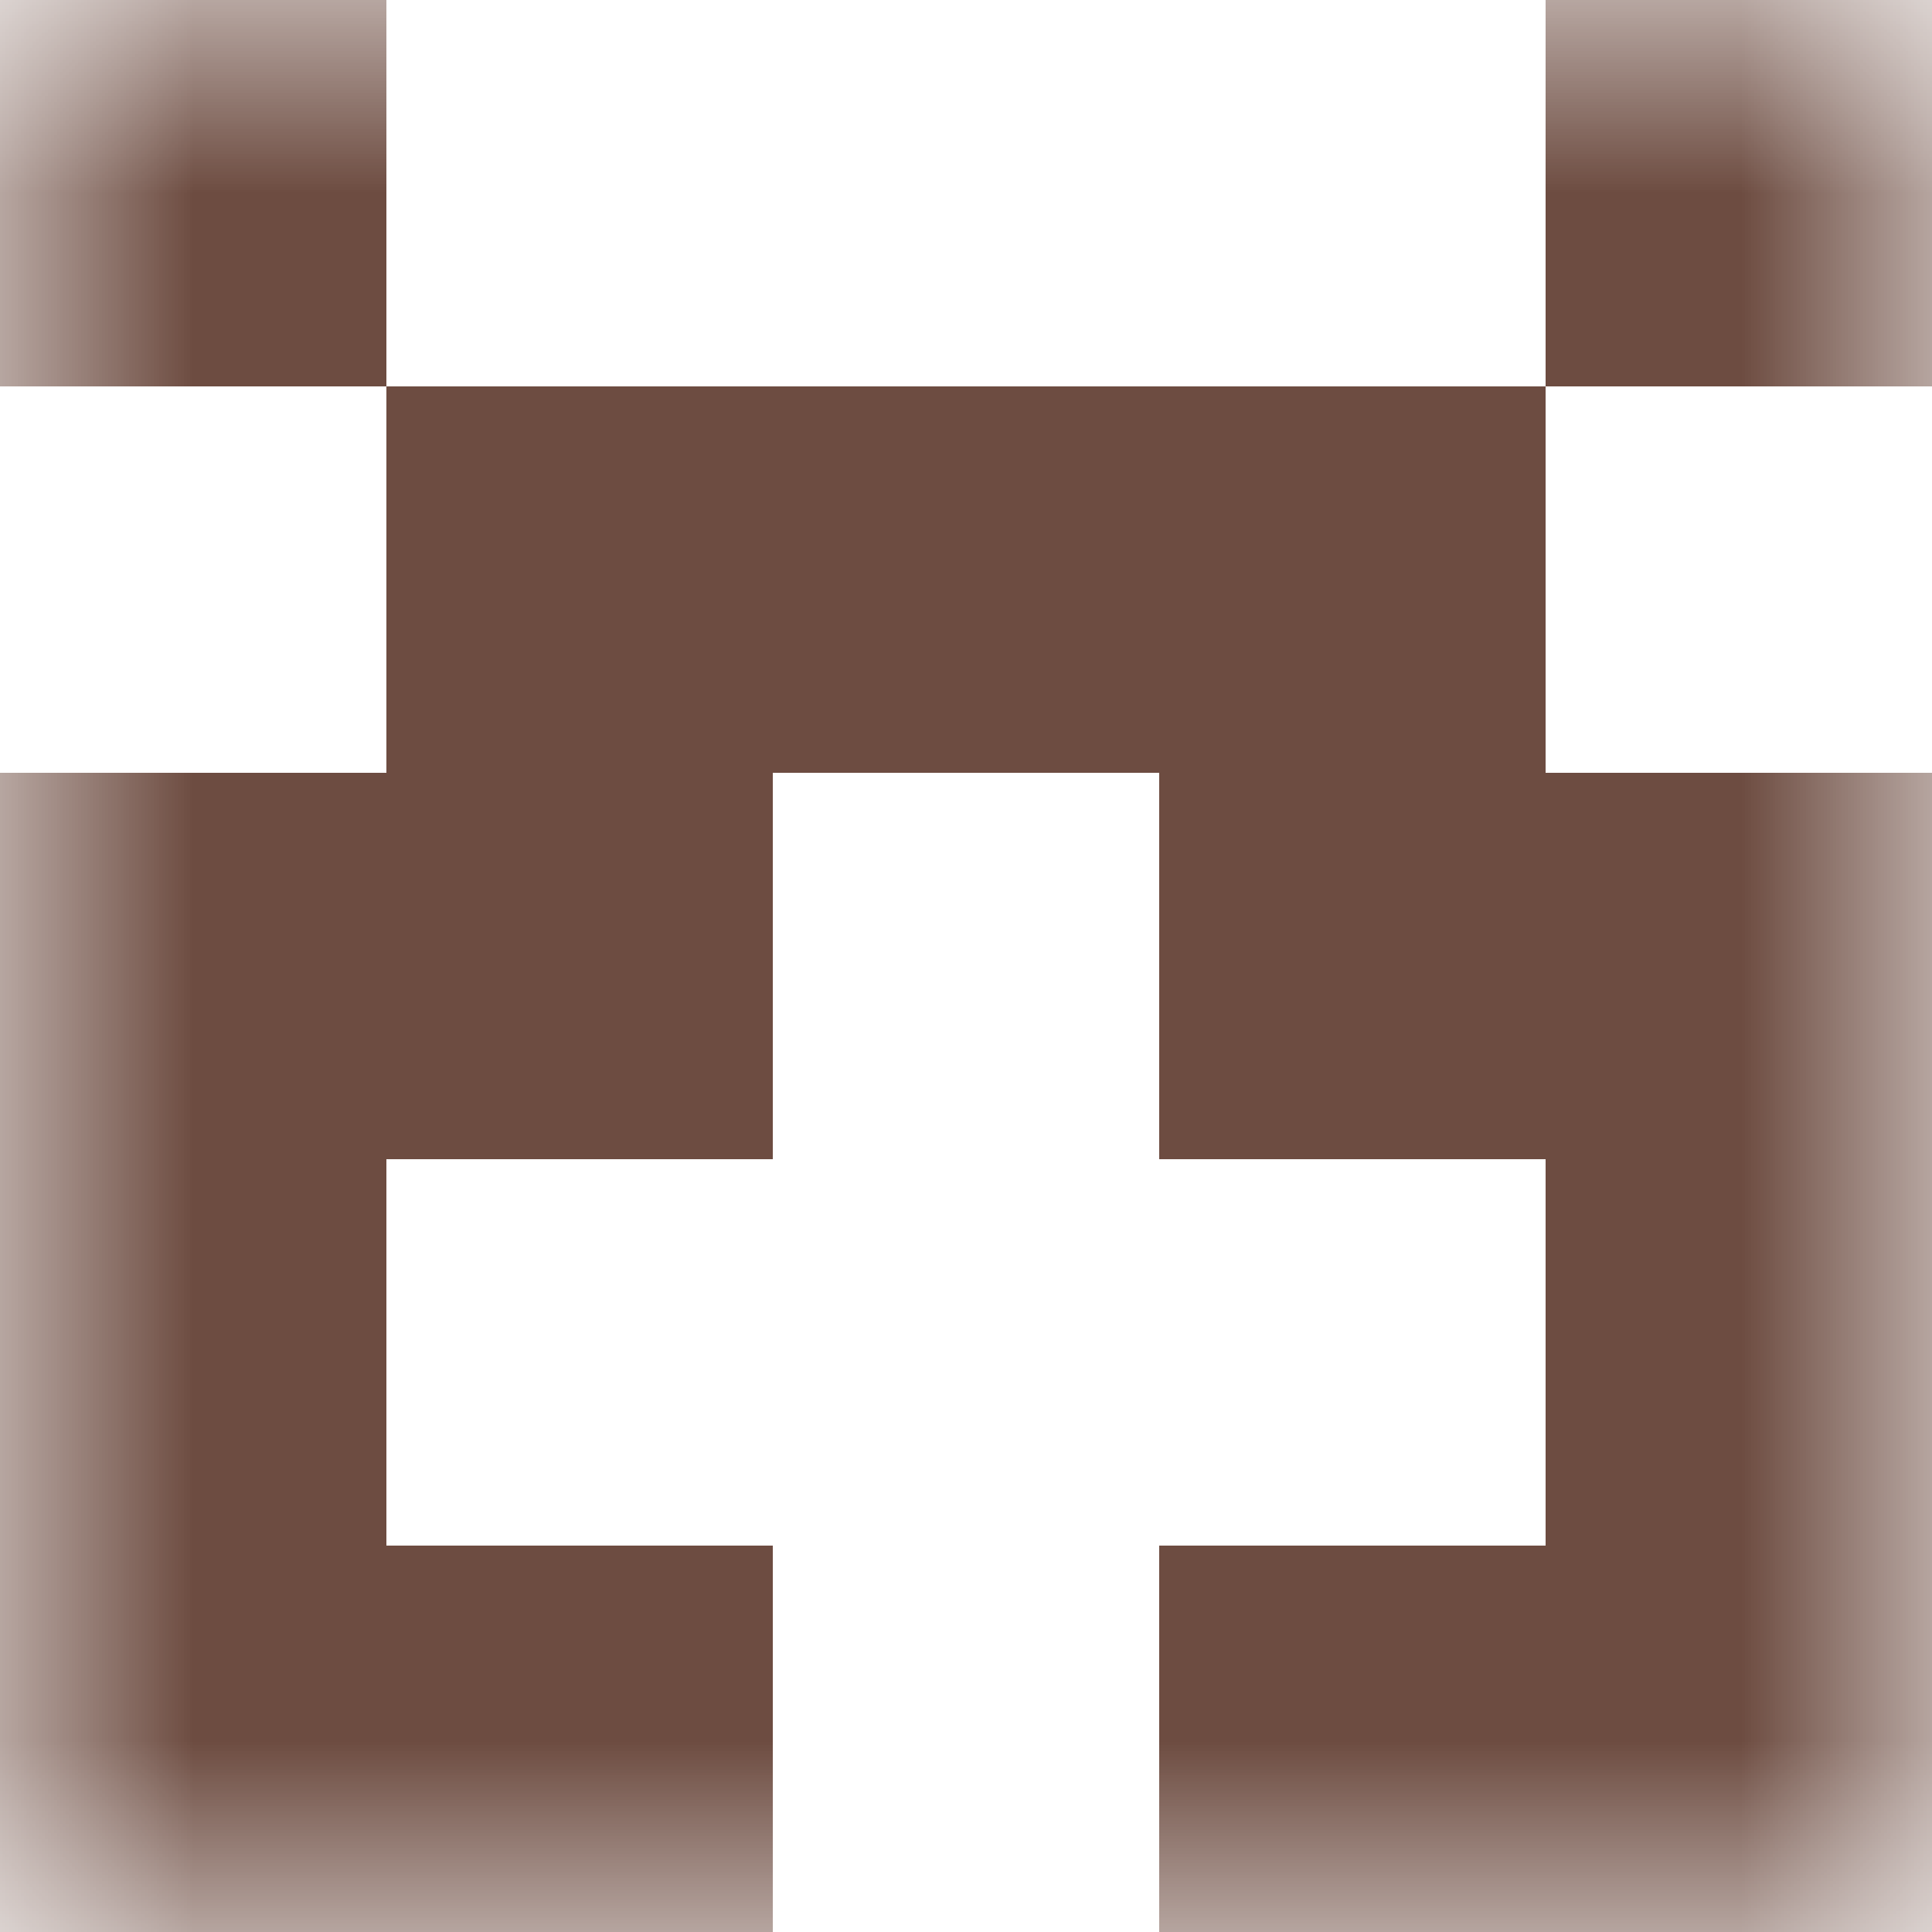 <svg xmlns="http://www.w3.org/2000/svg" viewBox="0 0 5 5" fill="none" shape-rendering="crispEdges"><mask id="viewboxMask"><rect width="5" height="5" rx="0" ry="0" x="0" y="0" fill="#fff" /></mask><g mask="url(#viewboxMask)"><path d="M1 0H0v1h1V0ZM5 0H4v1h1V0Z" fill="#6d4c41"/><path fill="#6d4c41" d="M1 1h3v1H1z"/><path d="M2 2H0v1h2V2ZM5 2H3v1h2V2Z" fill="#6d4c41"/><path d="M1 3H0v1h1V3ZM5 3H4v1h1V3Z" fill="#6d4c41"/><path d="M2 4H0v1h2V4ZM5 4H3v1h2V4Z" fill="#6d4c41"/></g></svg>
